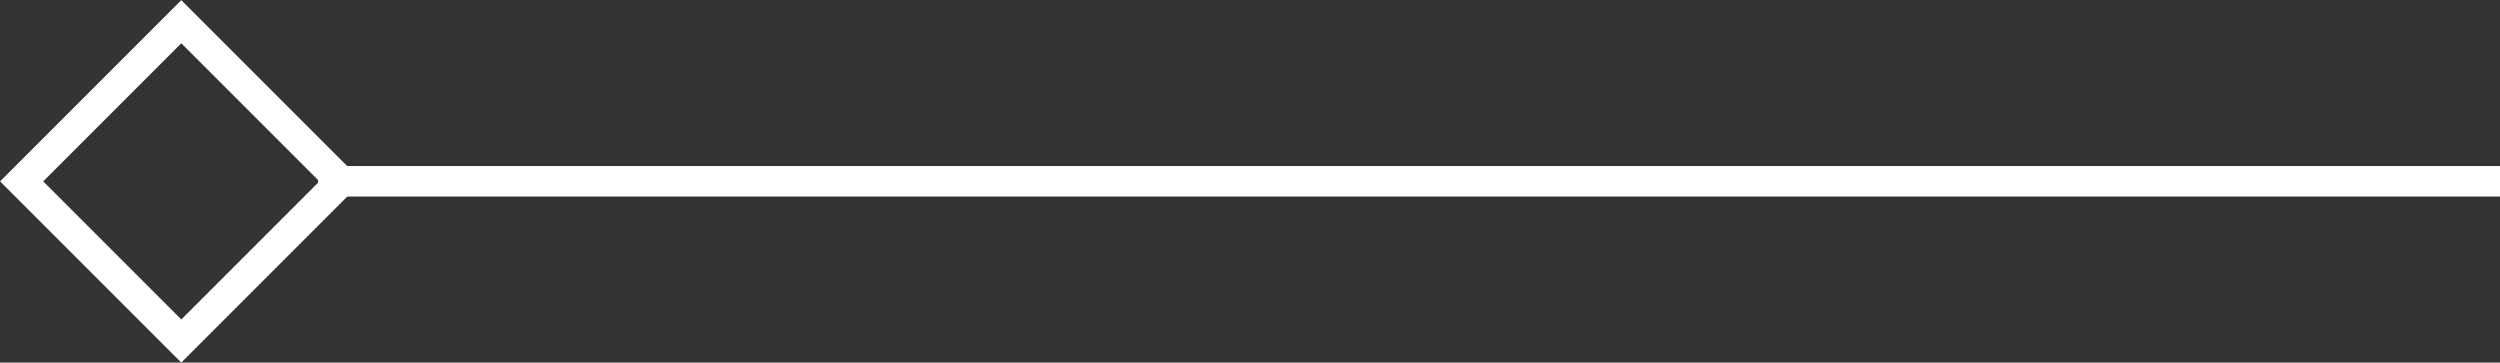 <?xml version="1.0" encoding="UTF-8"?>
<svg id="_图层_1" data-name="图层 1" xmlns="http://www.w3.org/2000/svg" viewBox="0 0 82.05 11.9">
  <rect x="0" y="0" width="82.05" height="11.9" fill="#333333" stroke="none"/>
  <defs>
    <style>
      .cls-1 {
        fill: none;
        stroke: #fff;
        stroke-miterlimit: 10;
      }
    </style>
  </defs>
  <rect class="cls-1" x="2.24" y="2.24" width="7.41" height="7.41" transform="translate(5.95 14.36) rotate(-135)"/>
  <line class="cls-1" x1="10.44" y1="5.95" x2="82.05" y2="5.95"/>
</svg>